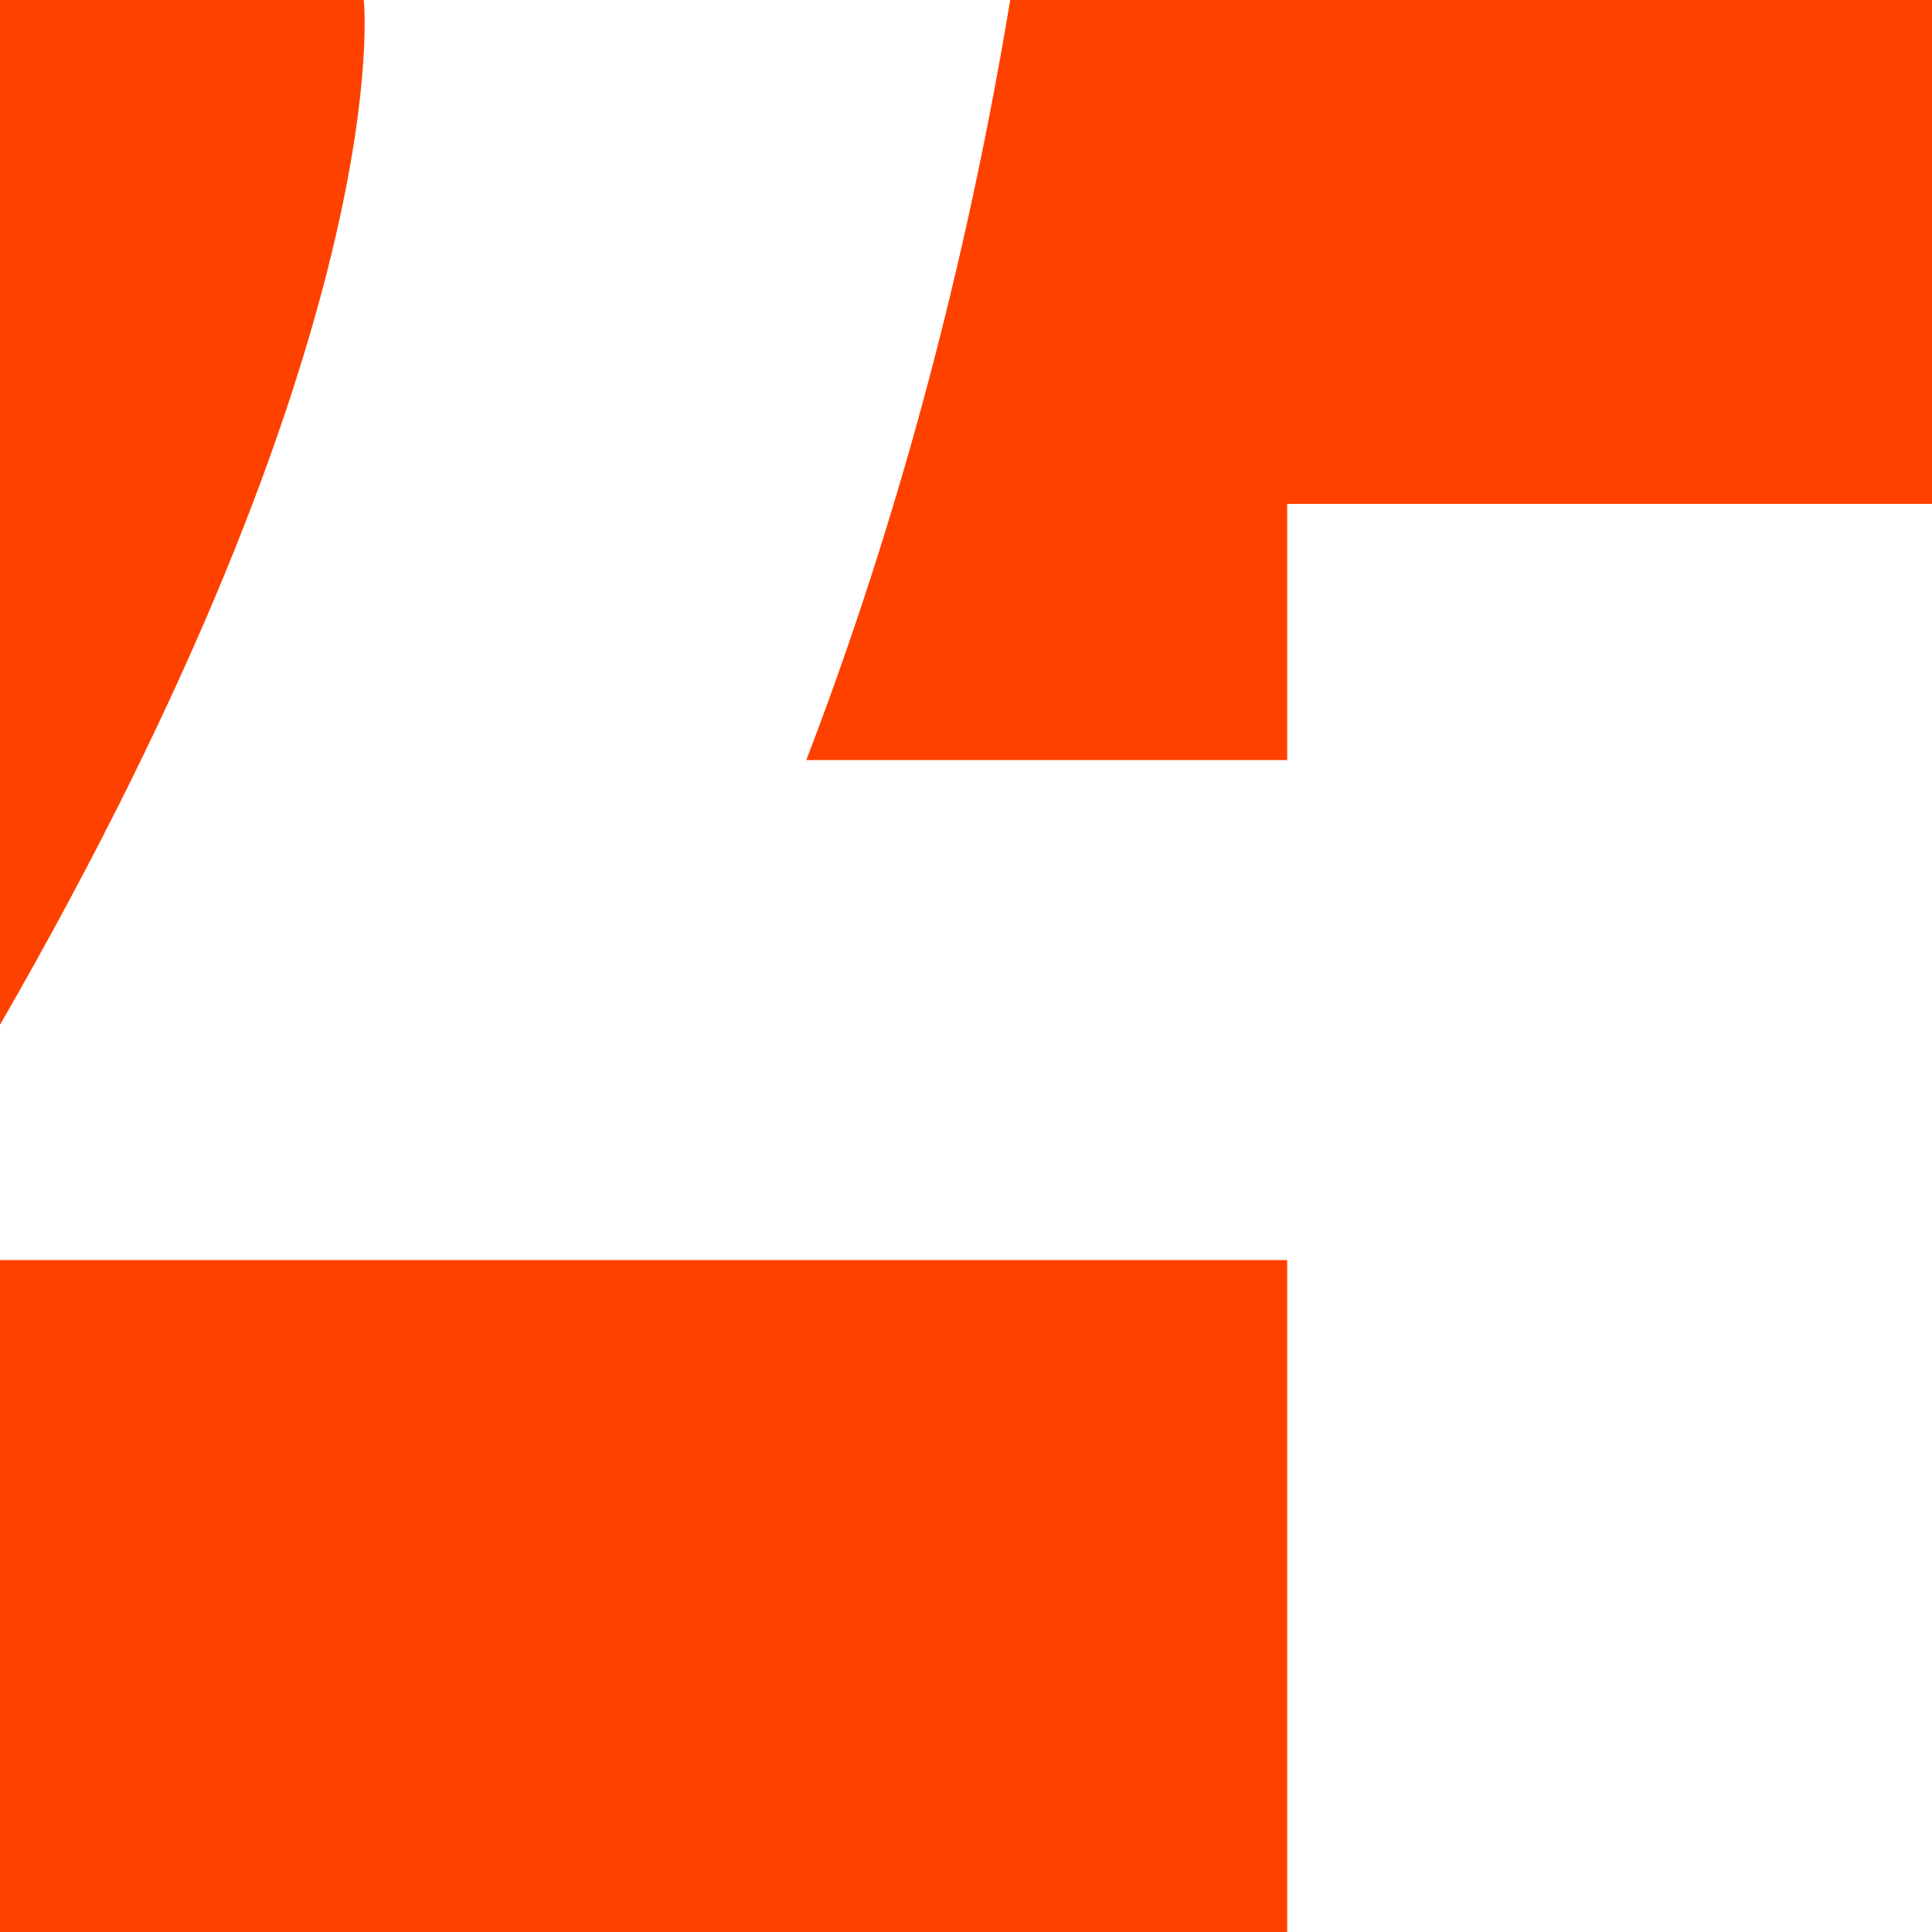 <?xml version="1.0" encoding="UTF-8"?>
<svg id="Calque_2" xmlns="http://www.w3.org/2000/svg" viewBox="0 0 168.09 168.09">
  <defs>
    <style>
      .cls-1 {
        fill: #ff4100;
      }
    </style>
  </defs>
  <g id="Calque_1-2" data-name="Calque_1">
    <g>
      <path class="cls-1" d="M31.65,0H0v89.16C34.81,28.76,31.65,0,31.65,0Z"/>
      <path class="cls-1" d="M87.89,0c-4.42,26.7-11.12,48.87-17.74,66.13h41.84v-22.29h56.1V0h-80.2Z"/>
      <rect class="cls-1" x="0" y="109.63" width="111.99" height="58.46"/>
    </g>
  </g>
</svg>